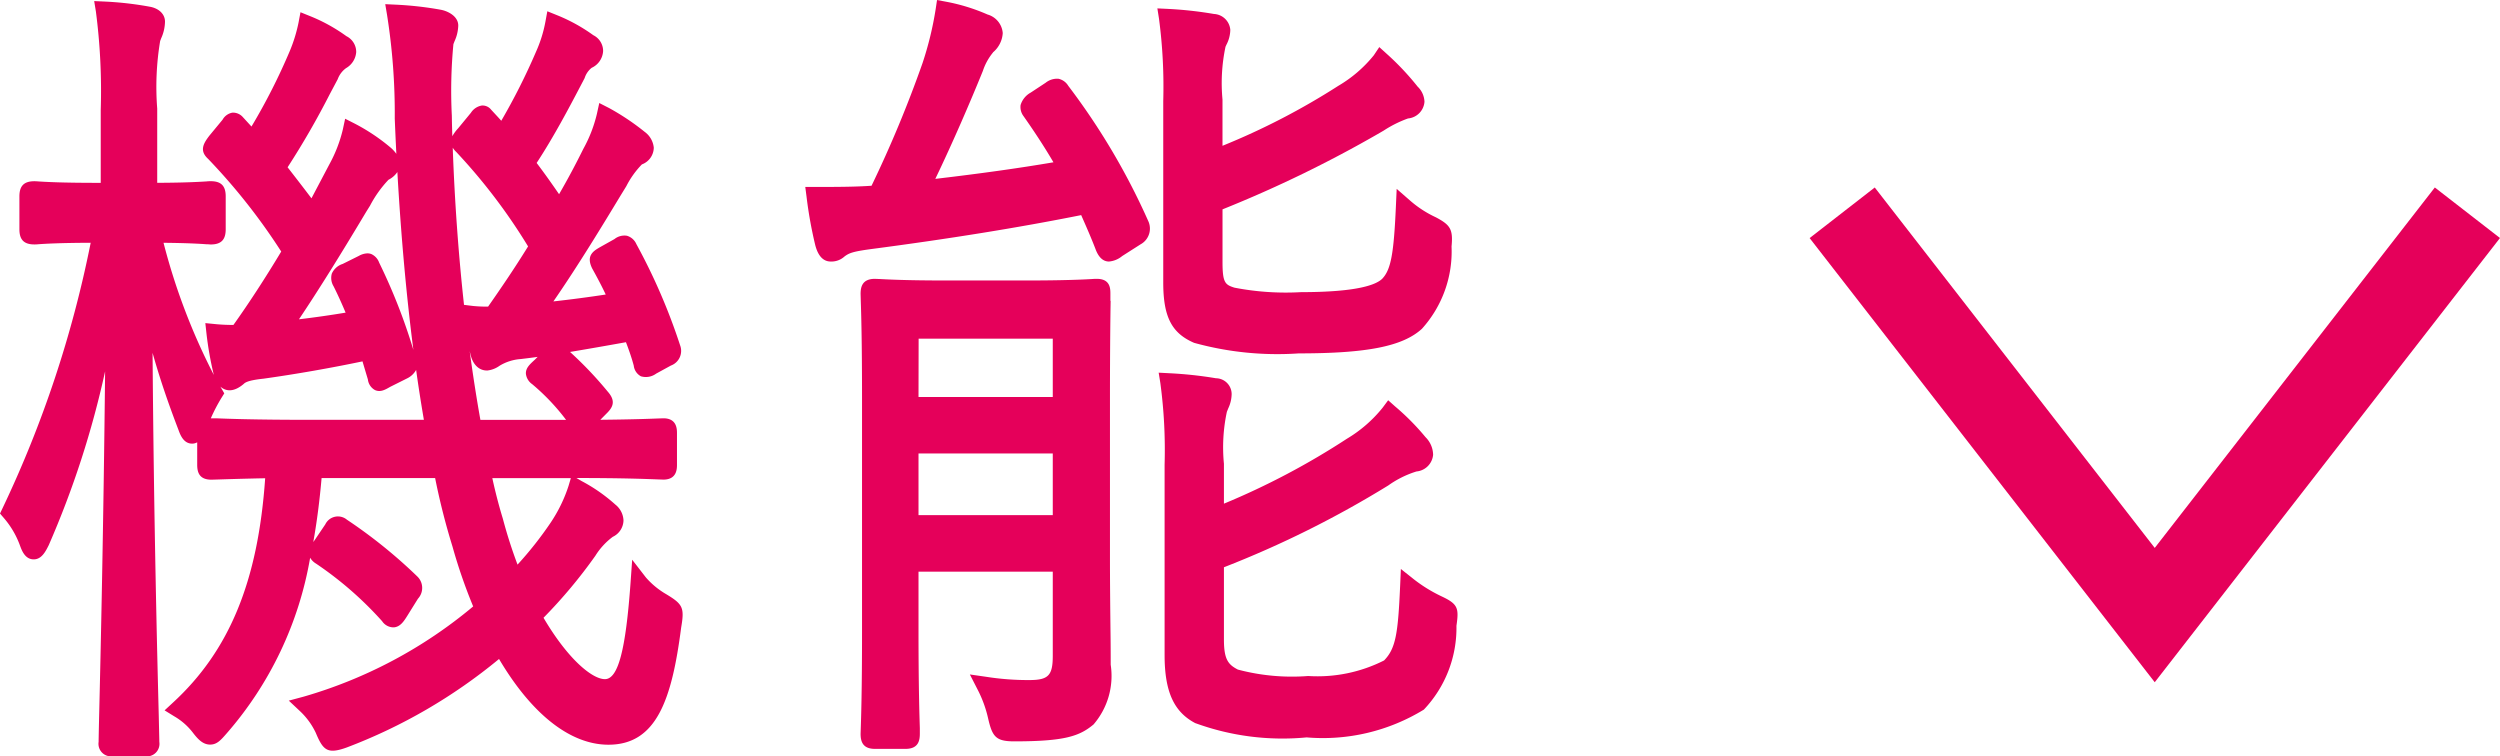 <svg xmlns="http://www.w3.org/2000/svg" width="85.154" height="25.759" viewBox="0 0 85.154 25.759"><g transform="translate(0 0)"><path d="M57.714,32.3l-9.54,12.277L38.637,32.3l-2.218,1.723L48.174,49.152,59.933,34.021Z" transform="translate(25.22 -25.914)" fill="#e5005a"/><path d="M4.647,46.482l.126.146a3,3,0,0,1,.555.945c.064.175.175.47.468.47.27,0,.405-.272.51-.481a31.7,31.7,0,0,0,1.921-5.923c-.054,5.267-.155,9.739-.2,11.6-.014.584-.021.941-.021,1.021a.428.428,0,0,0,.485.489H9.587a.428.428,0,0,0,.487-.489c0-.072-.008-.376-.019-.879-.049-1.927-.169-6.641-.211-12.372.243.863.518,1.674.881,2.621.064.177.175.471.468.471a.355.355,0,0,0,.171-.045v.759c0,.241.054.514.485.514l.206-.006c.25-.008.751-.025,1.624-.043-.243,3.508-1.218,5.875-3.145,7.646l-.281.26.324.2a2.183,2.183,0,0,1,.627.543c.171.223.343.423.6.423.231,0,.361-.149.559-.376a12.242,12.242,0,0,0,2.848-5.989.555.555,0,0,0,.2.2,12.1,12.1,0,0,1,2.251,1.961.467.467,0,0,0,.4.211c.221-.017.345-.213.456-.39l.365-.586a.541.541,0,0,0-.019-.755,17.021,17.021,0,0,0-2.4-1.936.478.478,0,0,0-.737.159l-.351.52c-.019.029-.041.056-.058.083q.183-1.024.283-2.181h3.867a23.2,23.2,0,0,0,.59,2.328,17.948,17.948,0,0,0,.706,2.045,15.815,15.815,0,0,1-5.774,3.073l-.506.136.382.359a2.444,2.444,0,0,1,.537.737c.25.6.4.735,1.052.5a18.34,18.34,0,0,0,5.19-3.015c1.116,1.886,2.431,2.92,3.727,2.92,1.636,0,2.159-1.531,2.476-3.987.116-.677.064-.794-.5-1.135a2.725,2.725,0,0,1-.7-.574l-.468-.605-.054.762c-.165,2.318-.425,3.306-.875,3.306-.423,0-1.246-.656-2.091-2.091a17.035,17.035,0,0,0,1.767-2.113,2.359,2.359,0,0,1,.592-.644.633.633,0,0,0,.365-.561.724.724,0,0,0-.277-.537,5.687,5.687,0,0,0-1.156-.805l-.169-.1c1.67,0,2.468.037,2.782.048l.18.006c.462,0,.462-.374.462-.514V43.752c0-.14,0-.514-.462-.514l-.18.006c-.26.01-.842.033-1.969.045l.192-.194c.206-.2.367-.415.068-.757a12.837,12.837,0,0,0-1.292-1.36c.6-.1,1.255-.215,1.905-.332.114.3.2.551.266.8a.472.472,0,0,0,.243.361.589.589,0,0,0,.52-.091l.5-.274a.532.532,0,0,0,.316-.689,20.331,20.331,0,0,0-1.49-3.448A.507.507,0,0,0,26,37.02a.541.541,0,0,0-.423.113L25.1,37.4c-.237.136-.5.291-.283.733.18.324.332.613.462.889-.584.089-1.174.167-1.783.235.836-1.207,1.725-2.673,2.285-3.6l.2-.326a3.03,3.03,0,0,1,.53-.741.62.62,0,0,0,.405-.568.754.754,0,0,0-.308-.539,8.218,8.218,0,0,0-1.211-.811l-.338-.173-.081.371a4.676,4.676,0,0,1-.462,1.191c-.256.518-.537,1.046-.826,1.544-.243-.353-.495-.71-.764-1.065.584-.889,1.116-1.9,1.509-2.65l.126-.241A.726.726,0,0,1,24.8,31.3a.67.67,0,0,0,.39-.572.6.6,0,0,0-.334-.539,5.8,5.8,0,0,0-1.234-.681l-.332-.134-.064.349a4.471,4.471,0,0,1-.322,1.032,21.679,21.679,0,0,1-1.183,2.349c-.035-.041-.072-.081-.109-.122l-.235-.254a.373.373,0,0,0-.314-.144.549.549,0,0,0-.376.248l-.433.526a1.4,1.4,0,0,0-.2.272q-.012-.349-.017-.7a16.823,16.823,0,0,1,.054-2.437l.039-.1a1.365,1.365,0,0,0,.126-.532c0-.324-.365-.5-.607-.541a11.655,11.655,0,0,0-1.517-.171l-.363-.017.06.357a21.493,21.493,0,0,1,.264,3.541c.016.4.035.805.054,1.2a1.207,1.207,0,0,0-.18-.2,6.624,6.624,0,0,0-1.224-.823l-.34-.173-.08.373a4.735,4.735,0,0,1-.458,1.182l-.609,1.156c-.258-.341-.526-.689-.813-1.057A27.8,27.8,0,0,0,15.878,32.2l.272-.512a.81.81,0,0,1,.285-.378.689.689,0,0,0,.345-.547.6.6,0,0,0-.334-.541,5.782,5.782,0,0,0-1.232-.681l-.332-.134-.066.351a5.154,5.154,0,0,1-.3.974A20.834,20.834,0,0,1,13.213,33.3l-.293-.32a.447.447,0,0,0-.355-.153.479.479,0,0,0-.336.239l-.442.535c-.211.272-.359.52-.052.8a20.742,20.742,0,0,1,2.491,3.157c-.549.914-1.108,1.771-1.628,2.5-.186,0-.38-.006-.6-.027l-.357-.035.039.357a11.476,11.476,0,0,0,.25,1.407,21.435,21.435,0,0,1-1.713-4.5c.84.008,1.257.035,1.451.049.076,0,.126.008.157.008.353,0,.51-.159.51-.516V35.678c0-.357-.157-.516-.51-.516-.031,0-.078,0-.151.008-.208.012-.669.043-1.672.047v-2.53a9.508,9.508,0,0,1,.1-2.3l.035-.093a1.42,1.42,0,0,0,.13-.568c0-.256-.21-.458-.534-.51a11.338,11.338,0,0,0-1.519-.173l-.359-.016.058.353a20.9,20.9,0,0,1,.165,3.364v2.474h-.12c-1.228,0-1.762-.033-1.989-.047-.074-.006-.12-.008-.151-.008-.353,0-.51.159-.51.516V36.8c0,.357.157.516.51.516.031,0,.078,0,.151-.008.213-.014.695-.045,1.767-.049A38.51,38.51,0,0,1,4.73,46.308ZM12.2,42.239l-.047-.08c.2.175.471.184.794-.091.045-.043.13-.122.669-.179,1.1-.153,2.313-.367,3.378-.59l.184.617a.471.471,0,0,0,.243.361c.184.081.343-.01.514-.109l.574-.287a.7.7,0,0,0,.312-.291c.081.586.171,1.152.264,1.7H15.25c-2,0-2.908-.039-3.25-.052l-.153,0h-.019a5.776,5.776,0,0,1,.365-.7l.093-.149Zm11.813,3.3a5.016,5.016,0,0,1-.619,1.267,12.353,12.353,0,0,1-1.119,1.416,16.376,16.376,0,0,1-.5-1.564c-.136-.444-.256-.908-.359-1.383h2.675Zm-2.782-3.927a.875.875,0,0,0,.431-.163,1.6,1.6,0,0,1,.72-.229c.178-.021.373-.045.578-.074l-.1.1c-.177.163-.307.281-.3.473a.5.5,0,0,0,.215.357,7.4,7.4,0,0,1,1.154,1.216H21.01c-.134-.753-.256-1.537-.365-2.344.01.045.021.089.033.134.081.332.289.528.551.528m-1.036-7.438a19.526,19.526,0,0,1,2.441,3.211c-.466.755-.943,1.453-1.362,2.051a4.7,4.7,0,0,1-.52-.023l-.3-.037c-.19-1.734-.32-3.547-.384-5.353a.714.714,0,0,0,.126.151m-2.012.675c.124,2.181.307,4.206.545,6.059a19.649,19.649,0,0,0-1.166-2.972.508.508,0,0,0-.268-.291.375.375,0,0,0-.134-.023.635.635,0,0,0-.287.085l-.553.275a.605.605,0,0,0-.369.328.541.541,0,0,0,.058.431c.13.258.27.565.411.9-.522.087-1.05.163-1.589.227.648-.964,1.418-2.2,2.3-3.677l.118-.188a3.908,3.908,0,0,1,.631-.887.815.815,0,0,0,.307-.27" transform="translate(-4.647 -28.99)" fill="#e5005a"/><path d="M25.177,30.792a.927.927,0,0,0,.334-.658.714.714,0,0,0-.516-.632,6.469,6.469,0,0,0-1.422-.438l-.3-.056-.045.3a11.418,11.418,0,0,1-.45,1.851,40.664,40.664,0,0,1-1.736,4.175c-.576.041-1.319.041-1.925.041h-.332l.043.33a14.3,14.3,0,0,0,.3,1.665c.043.149.157.545.524.545a.657.657,0,0,0,.468-.171c.159-.12.293-.169.883-.25,2.677-.351,5.031-.731,7.18-1.16.2.452.374.854.508,1.209.045.1.163.372.44.372a.812.812,0,0,0,.448-.186l.627-.4a.61.61,0,0,0,.258-.8,23.143,23.143,0,0,0-2.722-4.6.517.517,0,0,0-.332-.239.623.623,0,0,0-.438.136l-.51.336a.72.72,0,0,0-.343.423.514.514,0,0,0,.1.378c.38.541.724,1.067,1.019,1.572-1.172.2-2.5.386-4.024.565.594-1.232,1.211-2.668,1.62-3.677a1.94,1.94,0,0,1,.343-.625" transform="translate(8.644 -29.007)" fill="#e5005a"/><path d="M28.263,34.651l0-.233c0-.18,0-.516-.462-.516-.029,0-.08,0-.159.006-.274.016-.918.05-2.3.05H22.7c-1.377,0-2.022-.035-2.3-.05l-.159-.006c-.431,0-.487.275-.487.516l.006.219c.014.411.043,1.377.043,3.273v8.05c0,1.956-.031,2.9-.043,3.259l-.006.177c0,.241.056.516.487.516h1.044c.433,0,.487-.275.487-.516l0-.192c-.012-.38-.045-1.391-.045-3.273V43.876H26.3v2.866c0,.671-.149.826-.8.826a9.2,9.2,0,0,1-1.467-.111l-.557-.08.256.5a4.062,4.062,0,0,1,.365.993c.144.629.264.786.892.786,1.723,0,2.221-.177,2.7-.576a2.534,2.534,0,0,0,.584-2.035c0-.3,0-.728-.008-1.23-.008-.718-.017-1.589-.017-2.458V38.077c0-1.9.016-2.976.023-3.426M26.3,41.95H21.727v-2.1H26.3Zm-4.569-6.01H26.3v1.987H21.727Z" transform="translate(9.559 -24.404)" fill="#e5005a"/><path d="M27.282,30.475l.037-.083a1.119,1.119,0,0,0,.132-.508.588.588,0,0,0-.557-.539,13.133,13.133,0,0,0-1.568-.173l-.359-.017.056.357a17.652,17.652,0,0,1,.144,2.8V38.49c0,1.17.285,1.727,1.052,2.057a10.649,10.649,0,0,0,3.566.359c2.33,0,3.541-.241,4.193-.838a3.928,3.928,0,0,0,1.009-2.805c.058-.592-.05-.733-.528-.989a3.7,3.7,0,0,1-.883-.572l-.458-.4-.027.609c-.072,1.61-.171,2.134-.456,2.443-.2.211-.842.466-2.776.466a9.175,9.175,0,0,1-2.268-.153c-.314-.1-.405-.165-.405-.869V36a41.944,41.944,0,0,0,5.347-2.6l.146-.085a3.917,3.917,0,0,1,.825-.411.618.618,0,0,0,.561-.568.754.754,0,0,0-.233-.516A9.1,9.1,0,0,0,32.776,30.7l-.25-.227-.188.281a4.433,4.433,0,0,1-1.207,1.038,23.966,23.966,0,0,1-3.946,2.043V32.258a5.988,5.988,0,0,1,.1-1.783" transform="translate(14.455 -28.869)" fill="#e5005a"/><path d="M26.245,47.49a8.648,8.648,0,0,0,3.783.483,6.582,6.582,0,0,0,3.993-.947,4.045,4.045,0,0,0,1.11-2.854c.087-.6.054-.739-.5-1a5.009,5.009,0,0,1-.945-.58l-.448-.355-.025.57c-.072,1.634-.149,2.136-.547,2.545a5.028,5.028,0,0,1-2.586.53,7.173,7.173,0,0,1-2.394-.219c-.336-.173-.475-.353-.475-1.026V42.178a34.674,34.674,0,0,0,5.6-2.788,3.376,3.376,0,0,1,.958-.475.626.626,0,0,0,.567-.568.865.865,0,0,0-.258-.6A8.323,8.323,0,0,0,33.042,36.7l-.237-.211-.19.256A4.538,4.538,0,0,1,31.4,37.8a25.535,25.535,0,0,1-4.189,2.212V38.653a5.771,5.771,0,0,1,.1-1.769l.047-.118a1.183,1.183,0,0,0,.116-.487.541.541,0,0,0-.534-.539,13.662,13.662,0,0,0-1.589-.171l-.363-.019.058.359a17.081,17.081,0,0,1,.144,2.774v6.484c0,1.244.314,1.94,1.052,2.324" transform="translate(14.478 -22.856)" fill="#e5005a"/></g></svg>